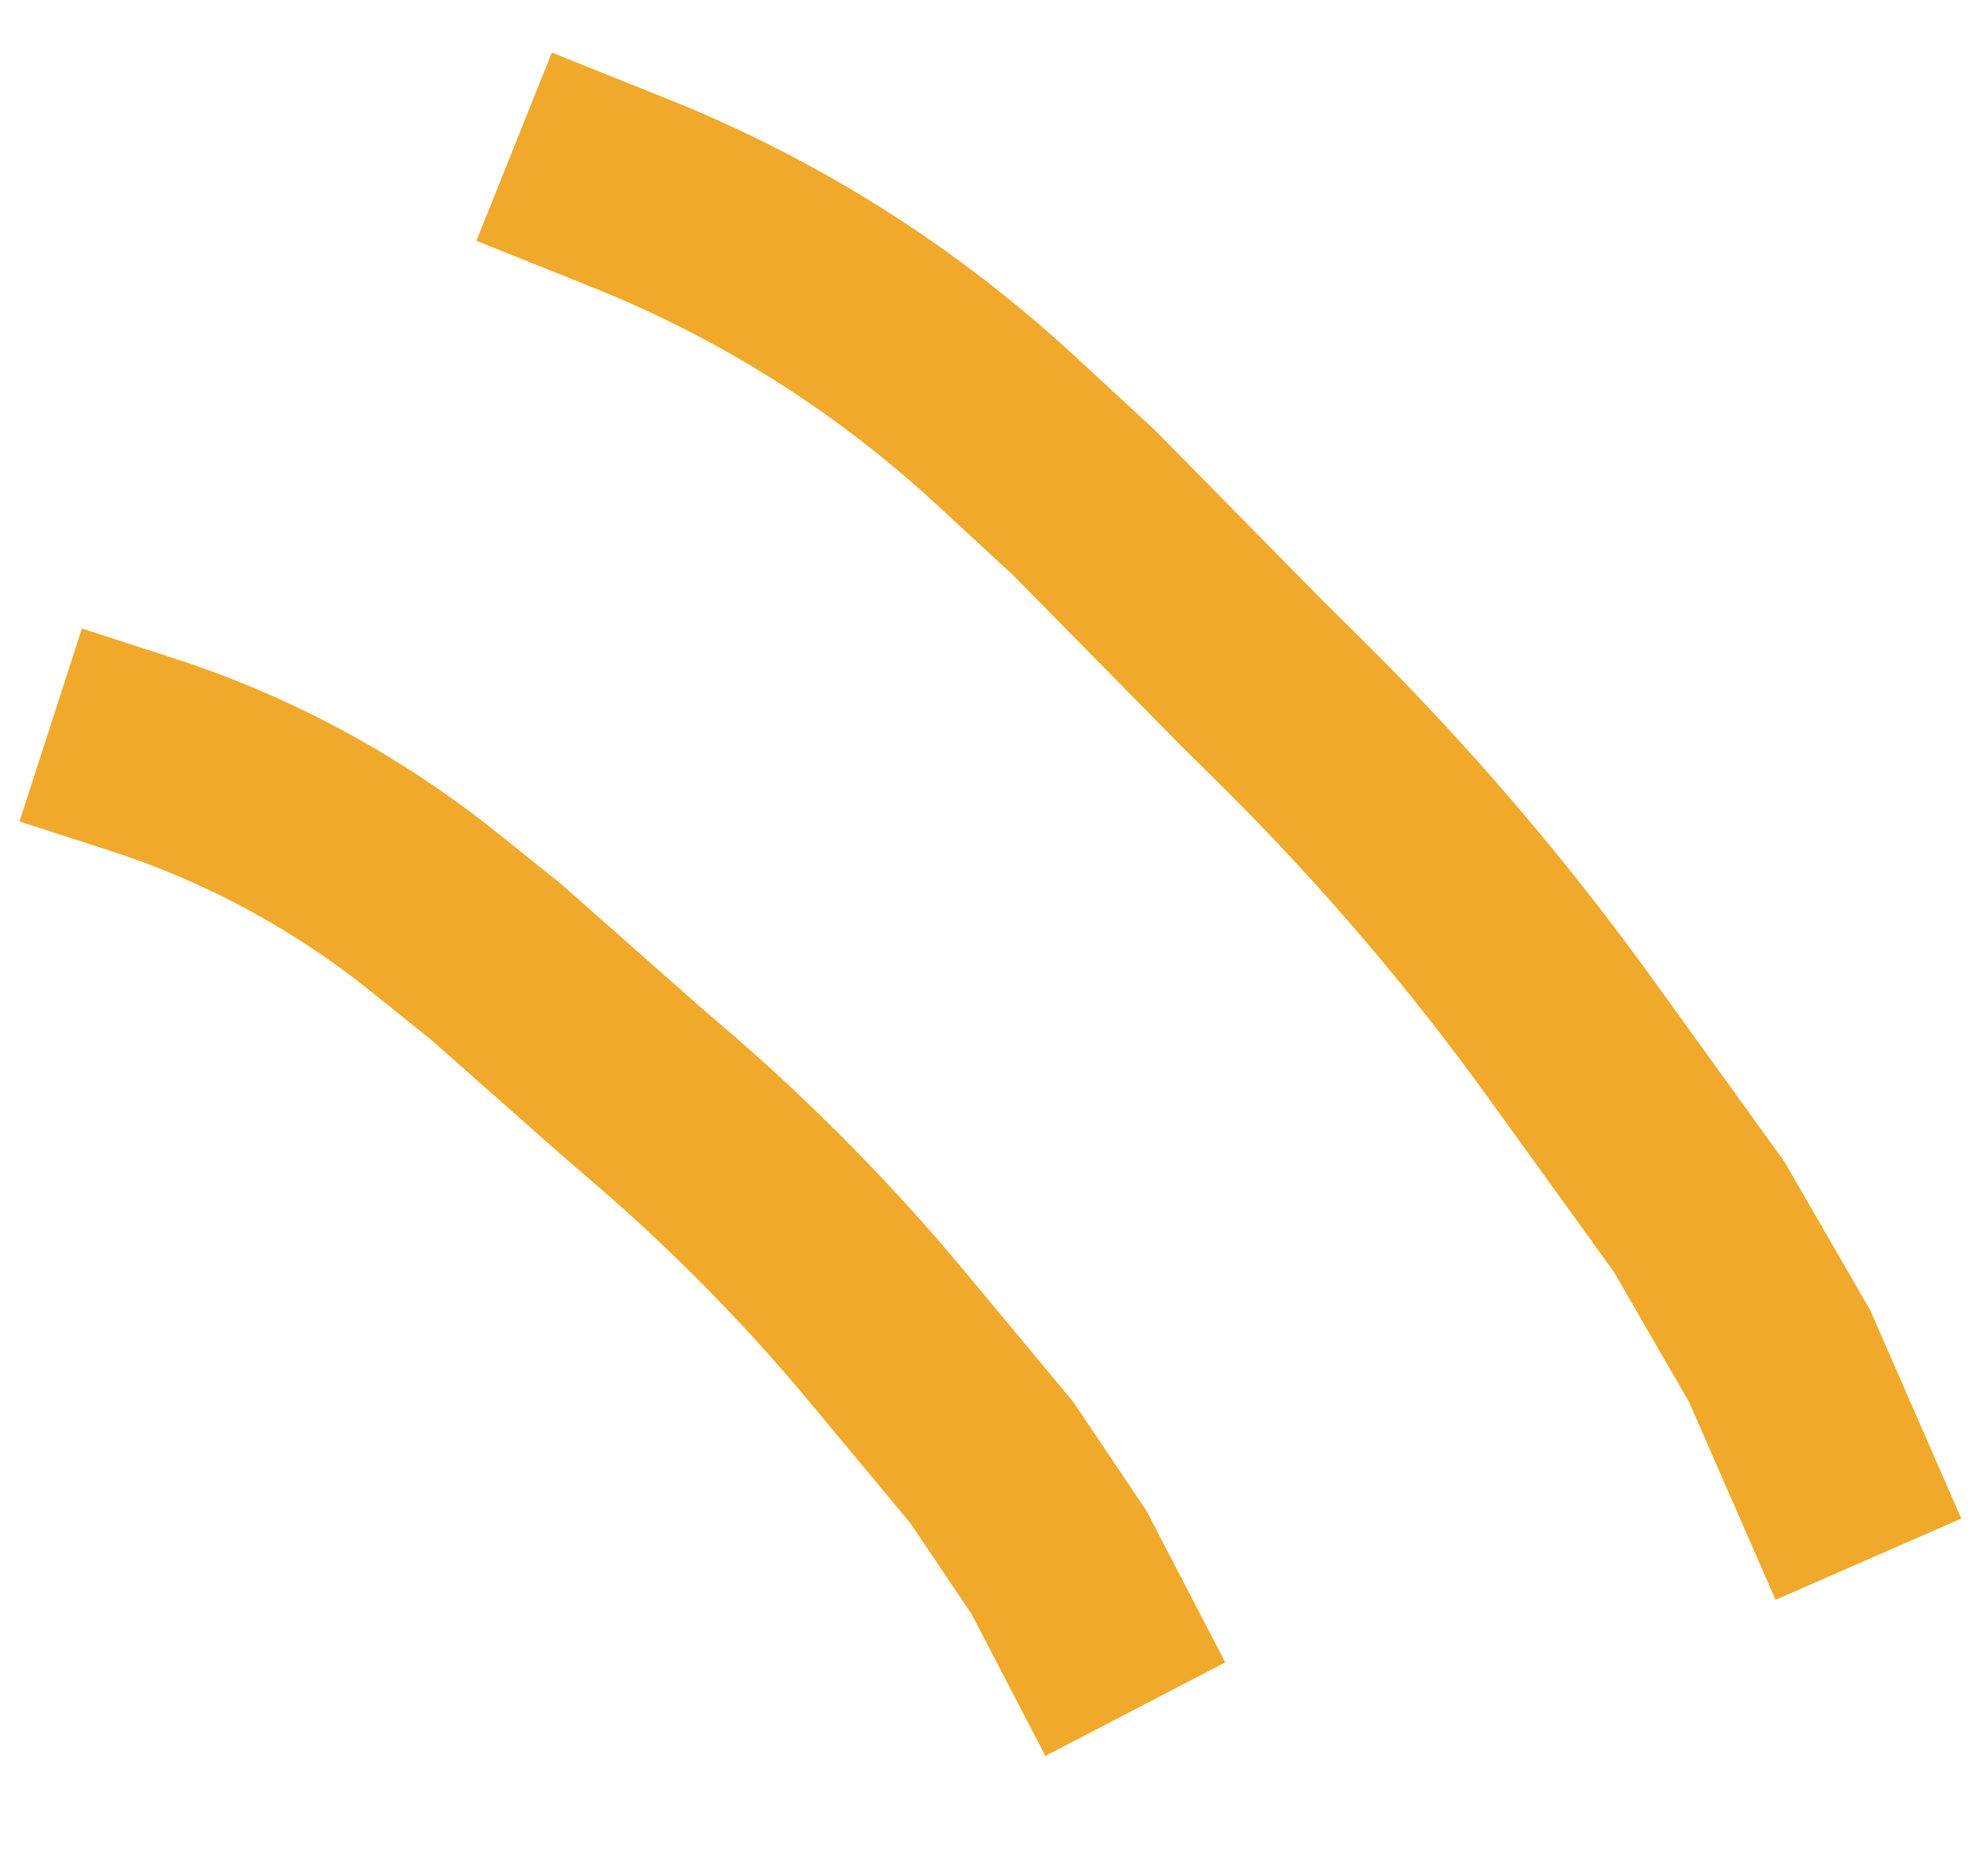 <svg width="39" height="37" viewBox="0 0 39 37" fill="none" xmlns="http://www.w3.org/2000/svg">
<path d="M10.142 2.893L12.459 3.822C14.108 4.484 15.679 5.326 17.143 6.333V6.333C18.092 6.986 18.993 7.706 19.839 8.488L21.382 9.913L24.709 13.292L25.442 14.017C27.474 16.025 29.335 18.199 31.006 20.517V20.517L33.518 23.999L35.109 26.753L36.858 30.754" stroke="#F1A92B" stroke-width="4"/>
<path d="M1 14.3L2.793 14.88C4.059 15.289 5.277 15.837 6.423 16.513V16.513C7.169 16.953 7.882 17.445 8.558 17.987L9.781 18.968L12.441 21.318L13.03 21.825C14.649 23.217 16.15 24.741 17.515 26.383V26.383L19.567 28.85L20.893 30.821L22.396 33.712" stroke="#F1A92B" stroke-width="4"/>
</svg>
